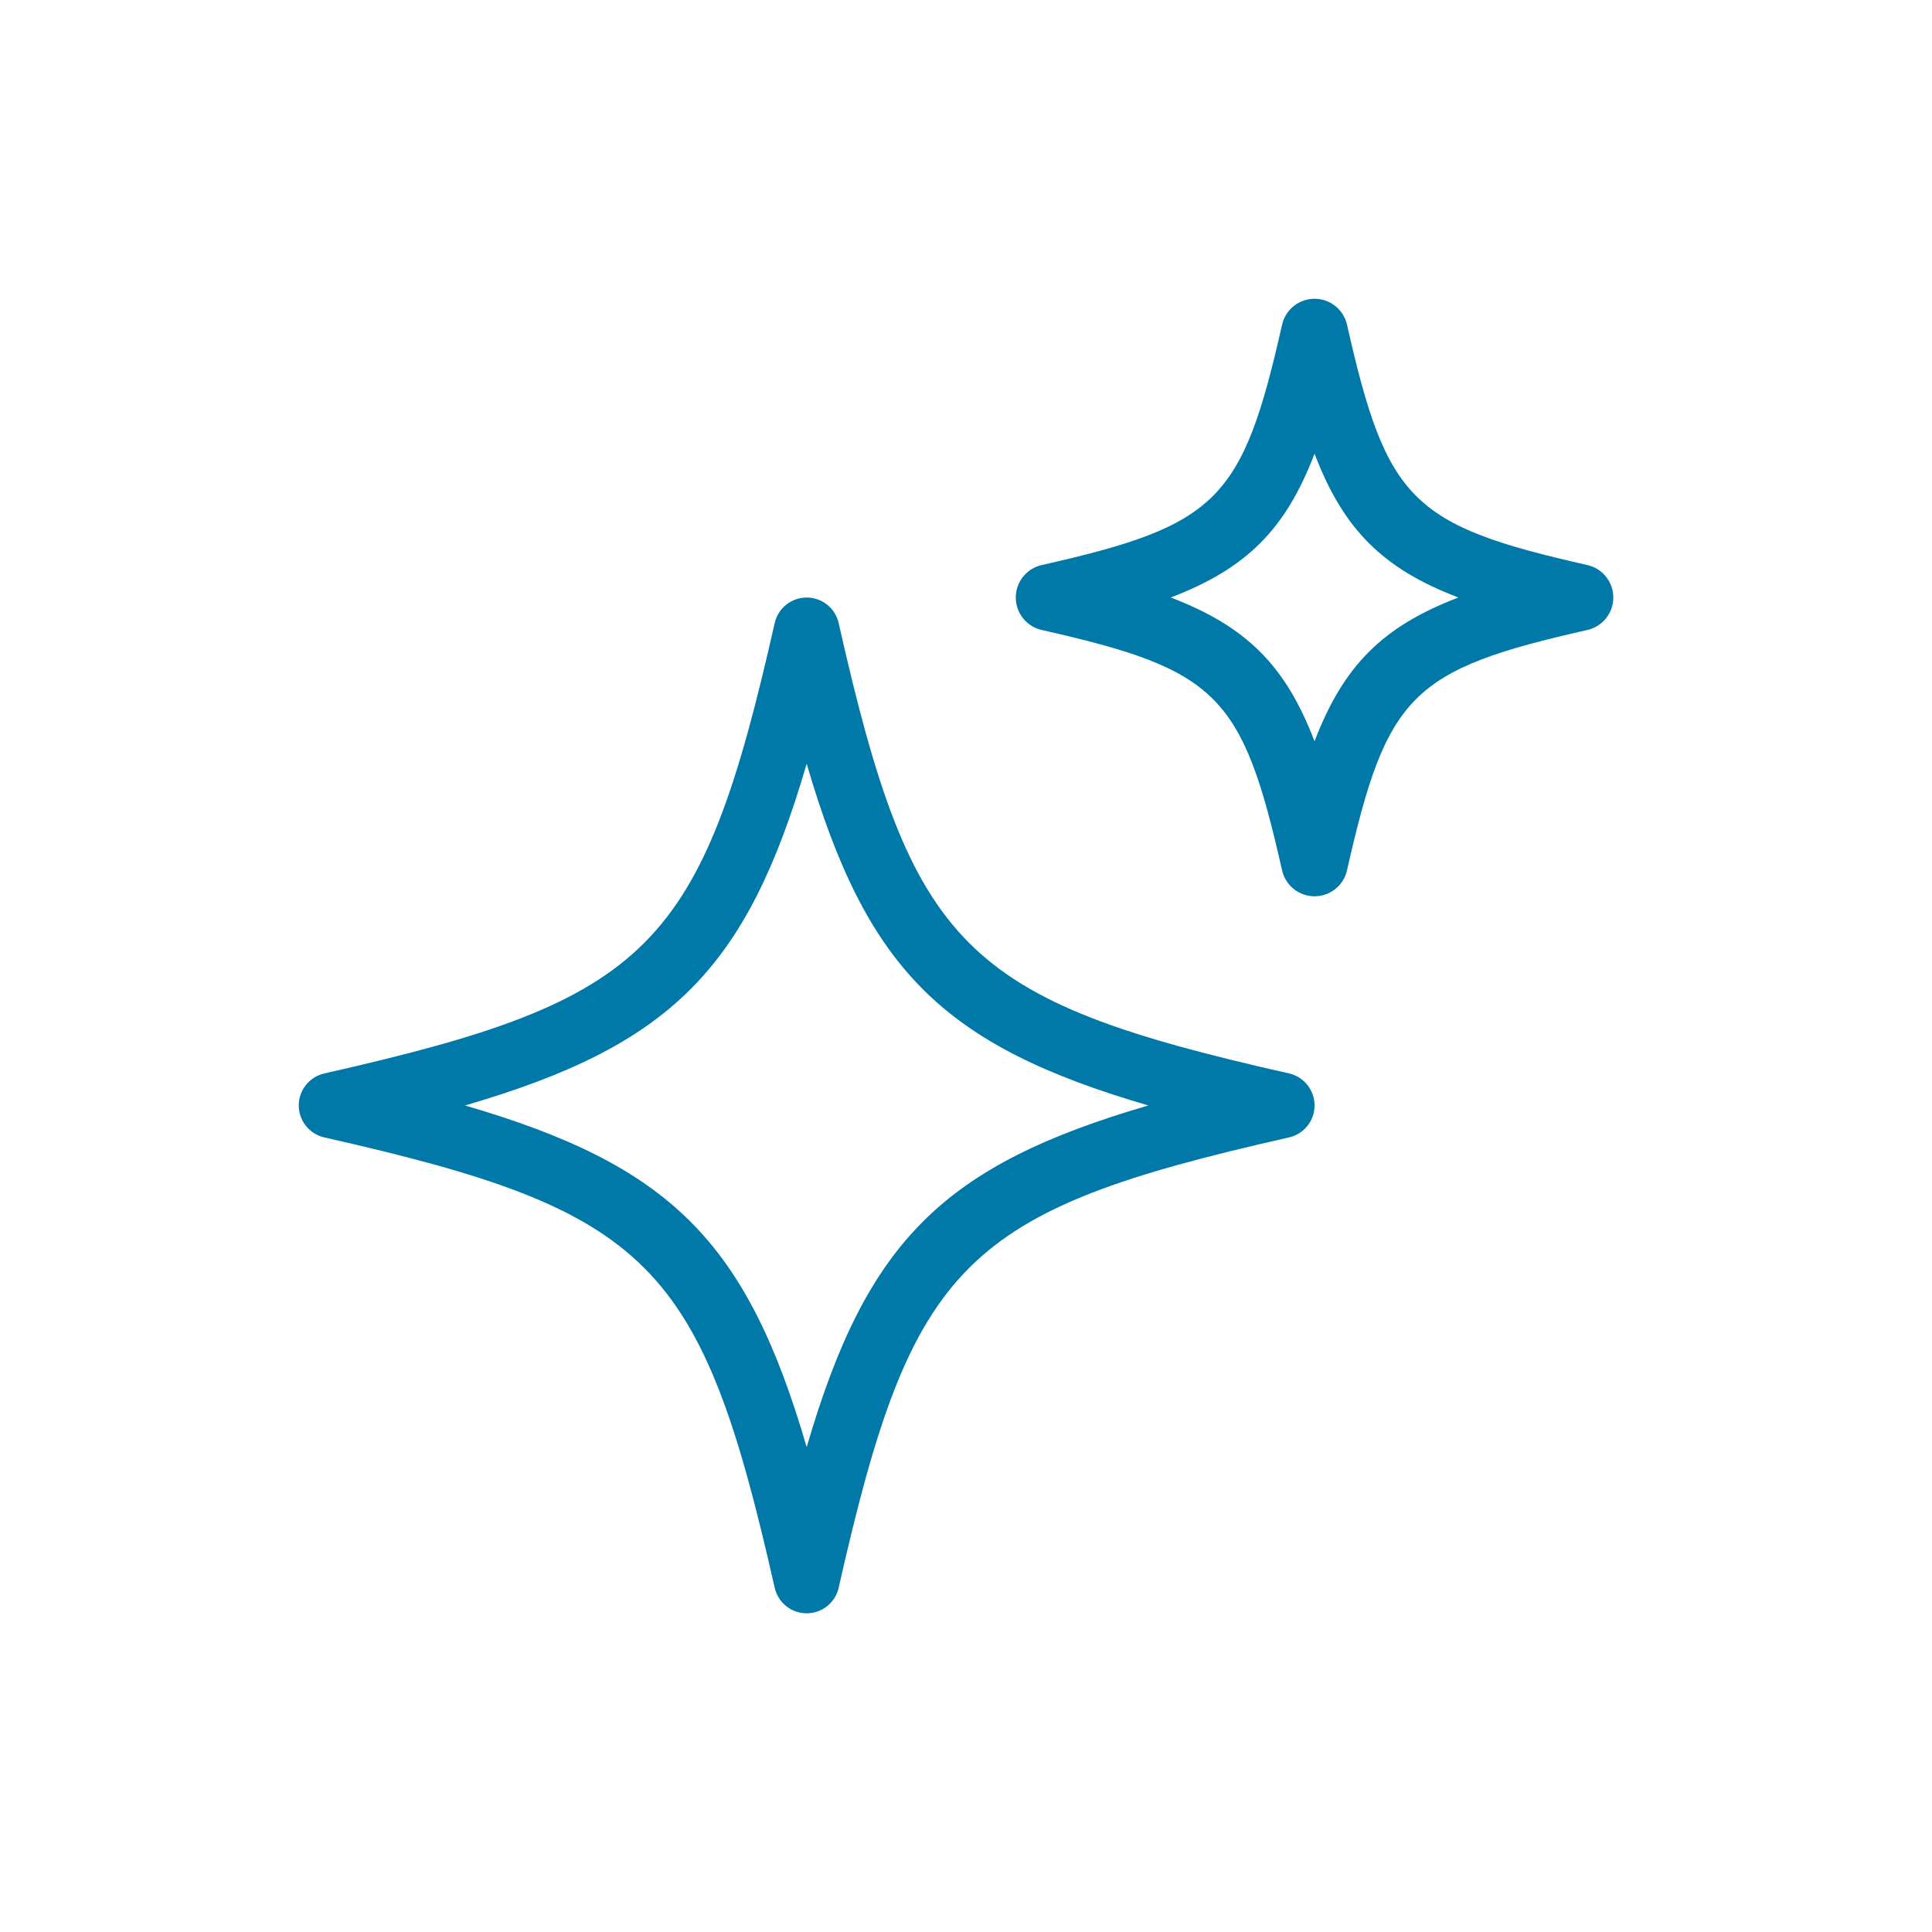 <svg width="97" height="97" viewBox="0 0 97 97" fill="none" xmlns="http://www.w3.org/2000/svg">
<path d="M38.895 79.718C39.065 80.467 39.731 81 40.501 81C41.271 81 41.937 80.467 42.106 79.718C45.806 63.343 48.341 60.806 64.719 57.106C65.469 56.935 66 56.27 66 55.5C66 54.73 65.467 54.065 64.719 53.894C48.341 50.196 45.805 47.659 42.106 31.282C41.937 30.533 41.271 30 40.501 30C39.731 30 39.065 30.533 38.895 31.282C35.195 47.659 32.66 50.196 16.283 53.894C15.533 54.065 15 54.73 15 55.5C15 56.27 15.533 56.935 16.283 57.106C32.66 60.806 35.195 63.343 38.895 79.718ZM40.501 38.347C43.515 48.676 47.326 52.488 57.654 55.502C47.326 58.516 43.515 62.327 40.501 72.656C37.487 62.329 33.675 58.516 23.347 55.502C33.675 52.488 37.487 48.678 40.501 38.347Z" fill="#0079A8"/>
<path d="M79.699 28.37C70.864 26.375 69.624 25.134 67.629 16.301C67.455 15.539 66.781 15 65.999 15C65.218 15 64.543 15.539 64.37 16.301C62.375 25.134 61.134 26.375 52.301 28.37C51.539 28.543 51 29.218 51 29.999C51 30.78 51.539 31.455 52.301 31.629C61.134 33.624 62.375 34.864 64.37 43.699C64.543 44.459 65.218 45 65.999 45C66.781 45 67.455 44.459 67.629 43.699C69.624 34.864 70.864 33.624 79.699 31.629C80.459 31.455 81 30.78 81 29.999C81 29.218 80.459 28.543 79.699 28.37ZM65.999 37.22C64.547 33.418 62.582 31.452 58.778 29.999C62.582 28.547 64.547 26.582 65.999 22.778C67.452 26.582 69.418 28.547 73.22 29.999C69.418 31.452 67.452 33.418 65.999 37.22Z" fill="#0079A8"/>
</svg>
